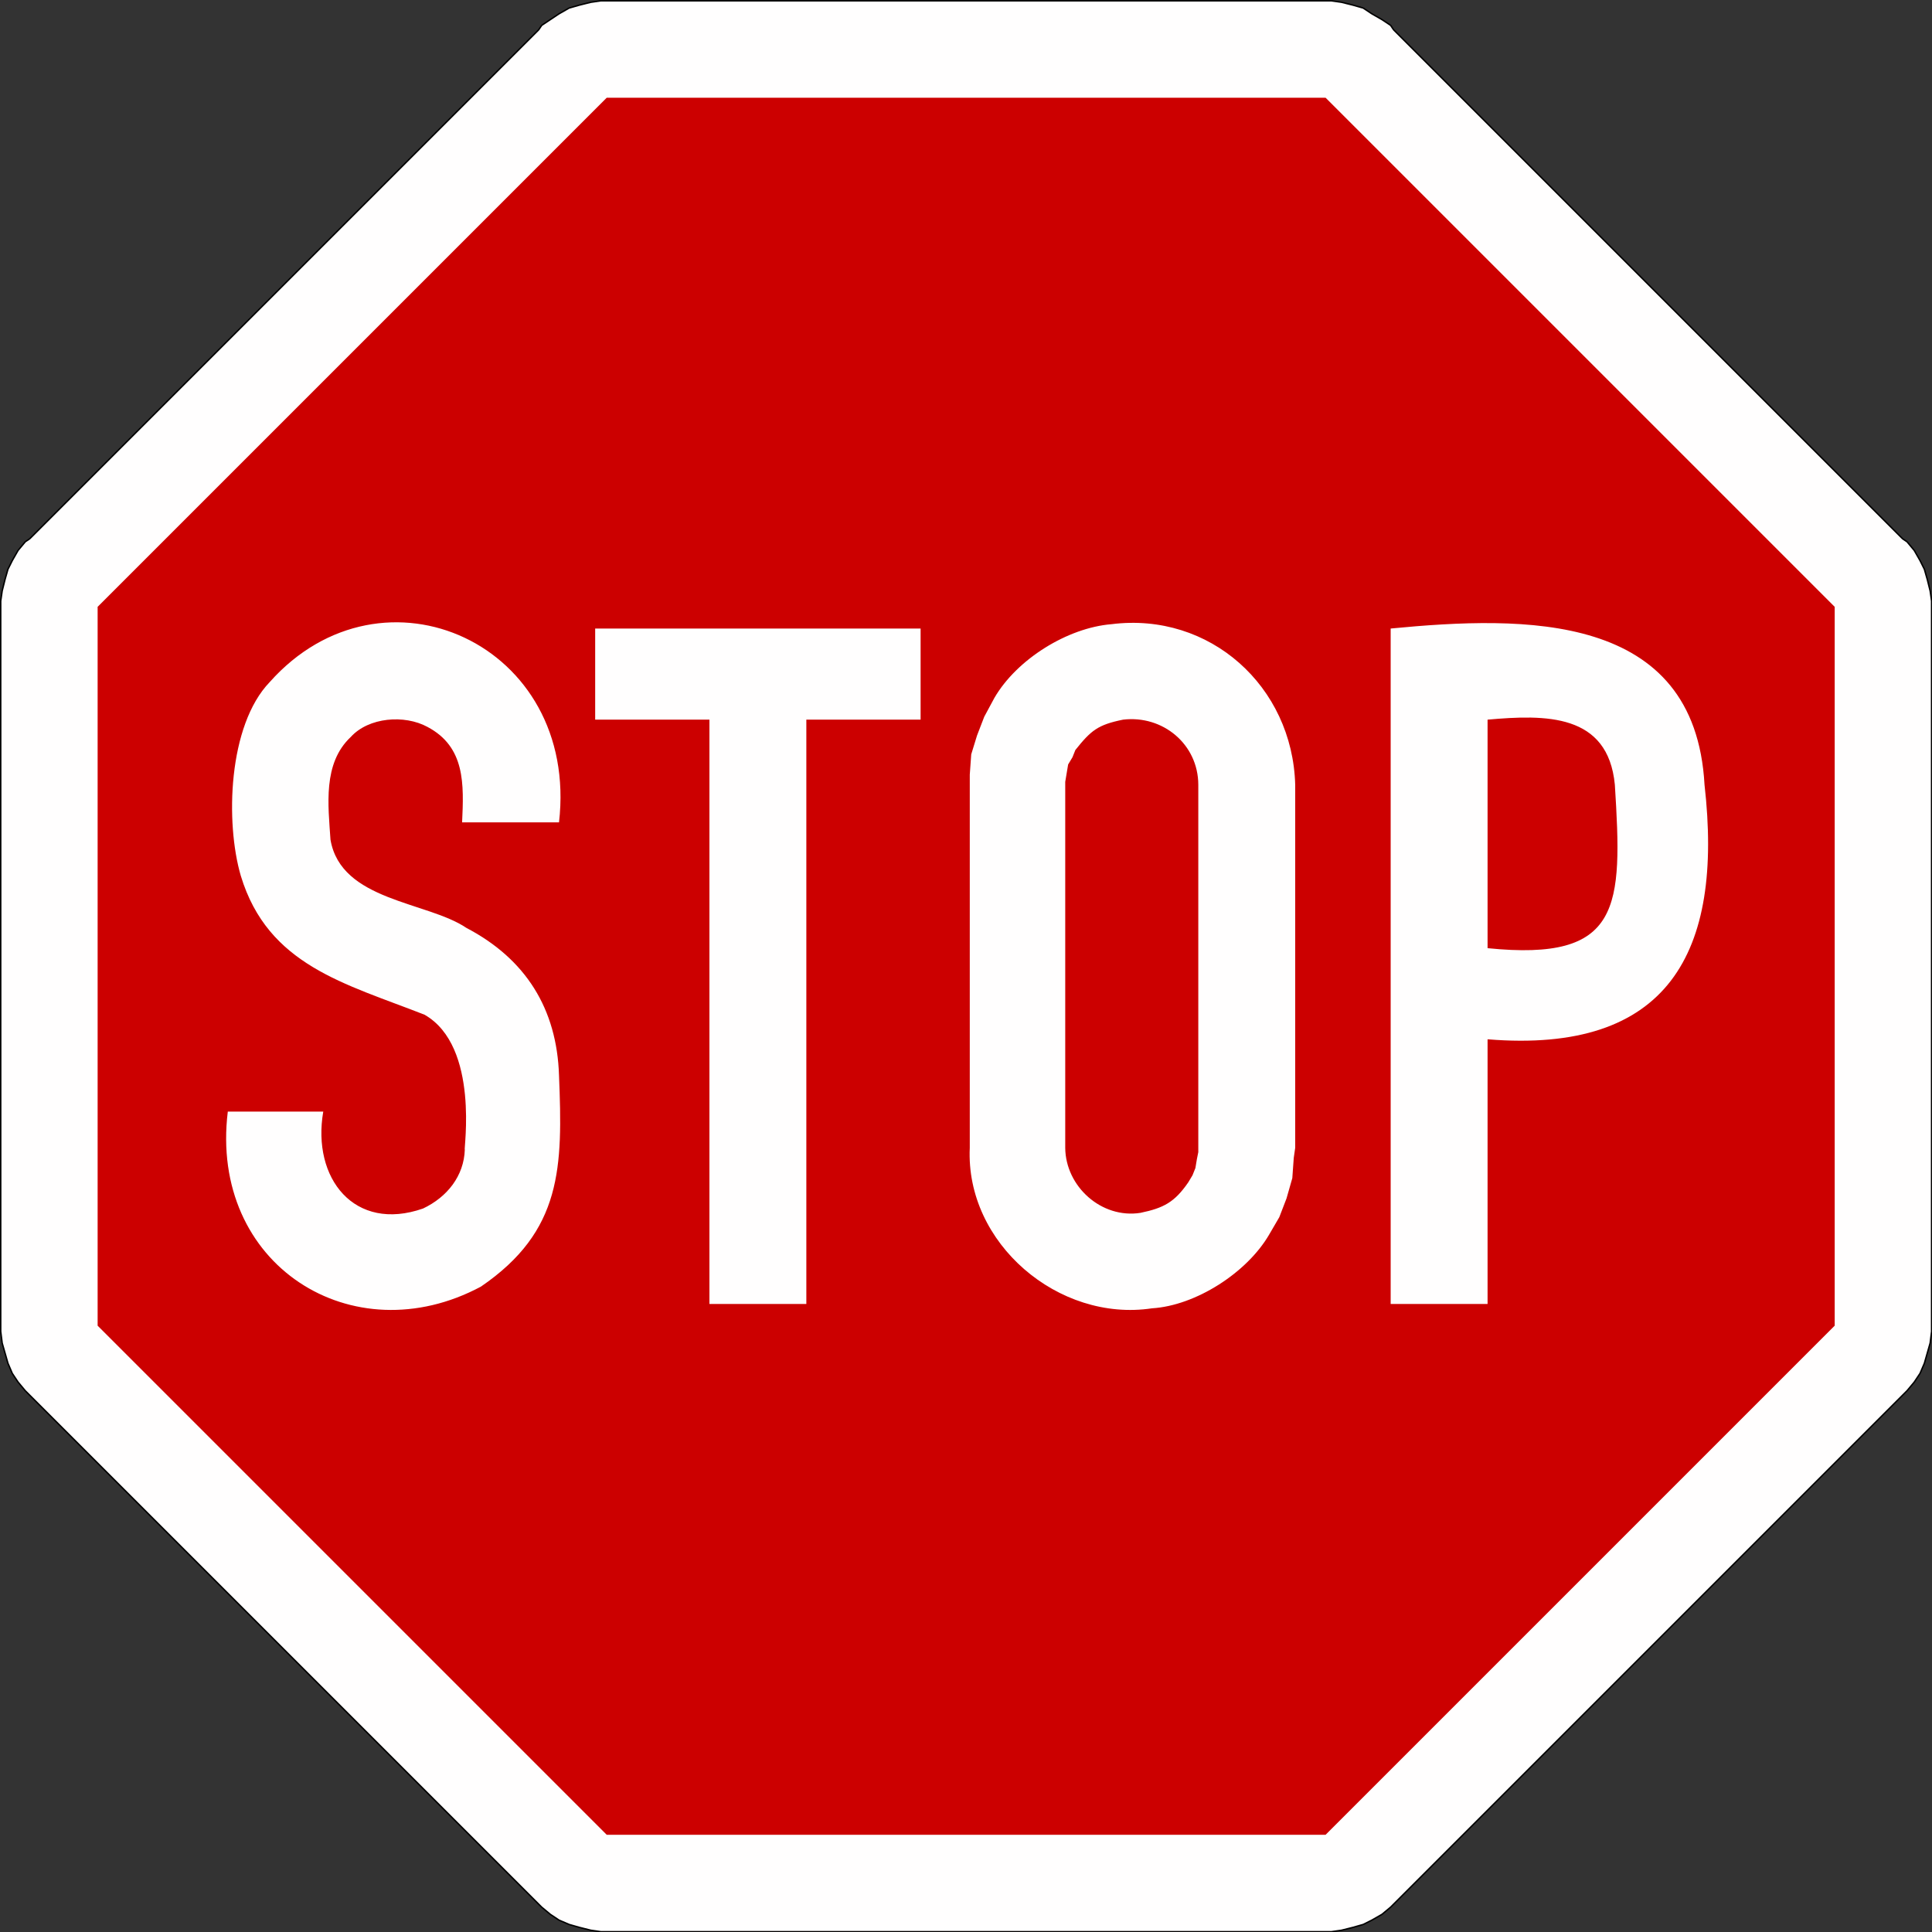 <?xml version="1.0" encoding="UTF-8" standalone="no"?>
<!-- Created with Inkscape (http://www.inkscape.org/) -->
<svg
   xmlns:svg="http://www.w3.org/2000/svg"
   xmlns="http://www.w3.org/2000/svg"
   version="1.0"
   width="600"
   height="600"
   id="svg1931">
  <rect width="100%" height="100%" fill="#333333" stroke="none"/>
  <defs
     id="defs1933" />
  <g
     id="layer1">
    <g
       transform="matrix(1.025,0,0,1.025,2.8,-162.129)"
       id="g3715">
      <path
         d="M 181.102,743.447 L 179.349,743.447 L 176.281,743.009 L 172.776,742.132 L 169.708,741.256 L 166.641,739.941 L 164.011,738.188 L 161.382,735.997 L 4.937,579.552 L 2.746,576.922 L 0.993,574.293 L -0.322,571.226 L -2.075,565.09 L -2.513,561.585 L -2.513,340.283 L -2.075,337.215 L -1.198,333.709 L -0.322,330.642 L 0.993,328.012 L 2.746,324.945 L 4.937,322.315 L 6.251,321.446 L 160.505,167.192 L 161.382,165.878 L 166.641,162.372 L 169.708,160.619 L 172.776,159.742 L 176.281,158.866 L 179.349,158.428 L 400.651,158.428 L 403.719,158.866 L 407.224,159.742 L 410.292,160.619 L 412.921,162.372 L 415.989,164.125 L 418.618,165.878 L 419.495,167.192 L 573.749,321.446 L 575.063,322.315 L 577.255,324.945 L 579.007,328.012 L 580.322,330.642 L 581.198,333.709 L 582.068,337.215 L 582.506,340.283 L 582.506,561.585 L 582.068,565.09 L 580.322,571.226 L 579.007,574.293 L 577.255,576.922 L 575.063,579.552 L 418.618,735.997 L 415.989,738.188 L 412.921,739.941 L 410.292,741.256 L 407.224,742.132 L 403.719,743.009 L 400.651,743.447 L 181.102,743.447"
         style="fill:#fffefe;fill-rule:evenodd;stroke:none"
         id="path32" />
      <path
         d="M 181.102,743.447 L 179.349,743.447 M 179.349,743.447 L 176.281,743.009 M 176.281,743.009 L 172.776,742.132 M 172.776,742.132 L 169.708,741.256 M 169.708,741.256 L 166.641,739.941 M 166.641,739.941 L 164.011,738.188 M 164.011,738.188 L 161.382,735.997 M 161.382,735.997 L 160.505,735.121 L 6.251,580.866 L 4.937,579.552 M 4.937,579.552 L 2.746,576.922 M 2.746,576.922 L 0.993,574.293 M 0.993,574.293 L -0.322,571.226 M -0.322,571.226 L -1.198,568.158 L -2.075,565.09 M -2.075,565.09 L -2.513,561.585 M -2.513,561.585 L -2.513,559.832 L -2.513,342.035 L -2.513,340.283 M -2.513,340.283 L -2.075,337.215 M -2.075,337.215 L -1.198,333.709 M -1.198,333.709 L -0.322,330.642 M -0.322,330.642 L 0.993,328.012 M 0.993,328.012 L 2.746,324.945 M 2.746,324.945 L 4.937,322.315 M 4.937,322.315 L 6.251,321.439 M 6.251,321.439 L 160.505,167.185 M 160.505,167.185 L 161.382,165.87 M 161.382,165.87 L 164.011,164.117 L 166.641,162.364 M 166.641,162.364 L 169.708,160.612 M 169.708,160.612 L 172.776,159.735 M 172.776,159.735 L 176.281,158.859 M 176.281,158.859 L 179.349,158.42 M 179.349,158.42 L 181.102,158.42 L 398.898,158.42 L 400.651,158.42 M 400.651,158.42 L 403.719,158.859 M 403.719,158.859 L 407.224,159.735 M 407.224,159.735 L 410.292,160.612 M 410.292,160.612 L 412.921,162.364 M 412.921,162.364 L 415.989,164.117 M 415.989,164.117 L 418.618,165.87 M 418.618,165.87 L 419.495,167.185 M 419.495,167.185 L 573.749,321.439 M 573.749,321.439 L 575.063,322.315 M 575.063,322.315 L 577.255,324.945 M 577.255,324.945 L 579.007,328.012 M 579.007,328.012 L 580.322,330.642 M 580.322,330.642 L 581.198,333.709 M 581.198,333.709 L 582.075,337.215 M 582.075,337.215 L 582.513,340.283 M 582.513,340.283 L 582.513,342.035 L 582.513,559.832 L 582.513,561.585 M 582.513,561.585 L 582.075,565.09 M 582.075,565.09 L 581.198,568.158 L 580.322,571.226 M 580.322,571.226 L 579.007,574.293 M 579.007,574.293 L 577.255,576.922 M 577.255,576.922 L 575.063,579.552 M 575.063,579.552 L 573.749,580.866 L 419.495,735.121 L 418.618,735.997 M 418.618,735.997 L 415.989,738.188 M 415.989,738.188 L 412.921,739.941 M 412.921,739.941 L 410.292,741.256 M 410.292,741.256 L 407.224,742.132 M 407.224,742.132 L 403.719,743.009 M 403.719,743.009 L 400.651,743.447 M 400.651,743.447 L 398.898,743.447 M 398.898,743.447 L 181.102,743.447"
         style="stroke:black;stroke-width:0.438;stroke-miterlimit:4;stroke-dasharray:none;stroke-opacity:1"
         id="path34" />
      <path
         d="M 181.102,714.086 L 26.848,559.832 L 26.848,342.035 L 181.102,187.781 L 398.898,187.781 L 553.152,342.035 L 553.152,559.832 L 398.898,714.086 L 181.102,714.086"
         style="fill:#c00;fill-opacity:1;fill-rule:evenodd;stroke:none"
         id="path36" />
      <path
         d="M 66.288,494.975 L 95.21,494.975 C 91.712,515.235 104.705,531.596 125.448,524.336 C 132.744,520.888 137.843,514.474 138.099,506.477 C 137.638,506.997 142.743,475.211 125.886,465.614 C 101.827,456.17 78.492,450.729 70.232,423.545 C 65.521,407.484 66.31,377.999 78.996,364.823 C 113.287,326.332 172.863,353.312 166.641,407.331 L 137.28,407.331 C 137.806,395.842 138.302,384.492 126.762,378.408 C 119.831,374.639 108.971,375.472 103.537,381.475 C 95.006,389.48 96.722,402.218 97.401,412.589 C 100.579,431.221 126.704,431.279 138.594,439.321 C 156.54,448.713 166.005,463.832 166.641,484.019 C 167.758,511.781 167.67,531.128 142.977,548 C 104.121,568.808 60.598,541.456 66.288,494.975 z M 212.216,553.258 L 212.216,376.217 L 177.596,376.217 L 177.596,348.609 L 276.196,348.609 L 276.196,376.217 L 241.576,376.217 L 241.576,553.258 L 212.216,553.258 z M 291.096,505.93 L 291.096,392.869 L 291.534,386.734 L 293.287,381.037 L 295.478,375.34 L 298.545,369.643 C 305.36,357.877 320.749,348.368 334.041,347.294 C 363.818,343.54 388.877,366.108 389.695,395.937 L 389.695,505.93 L 389.257,508.998 L 388.819,515.133 L 387.066,521.268 L 384.875,526.965 L 381.808,532.224 C 375.095,543.786 359.531,553.762 346.312,554.573 C 318.017,558.846 289.744,534.875 291.096,505.93 z M 320.018,505.93 L 320.018,395.06 L 320.456,392.431 L 320.895,389.802 L 322.209,387.611 L 323.086,385.419 C 327.855,379.445 329.907,377.772 337.547,376.217 C 349.598,374.793 360.298,383.667 360.335,395.937 L 360.335,507.245 L 359.896,509.436 L 359.458,512.066 L 358.582,514.257 L 357.267,516.448 C 353.148,522.4 349.912,524.168 342.806,525.65 C 331.039,527.498 320.106,517.689 320.018,505.93 z M 418.618,553.258 L 418.618,348.609 C 459.176,344.701 510.798,343.474 513.712,395.937 C 519.511,446.96 502.655,477.534 447.979,473.064 L 447.979,553.258 L 418.618,553.258 z M 447.979,376.217 C 465.53,374.661 484.468,374.274 486.543,395.937 C 488.887,433.113 488.624,449.568 447.979,445.456 L 447.979,376.217"
         style="fill:#fffefe;fill-rule:evenodd;stroke:none"
         id="path38" />
    </g>
  </g>
</svg>
